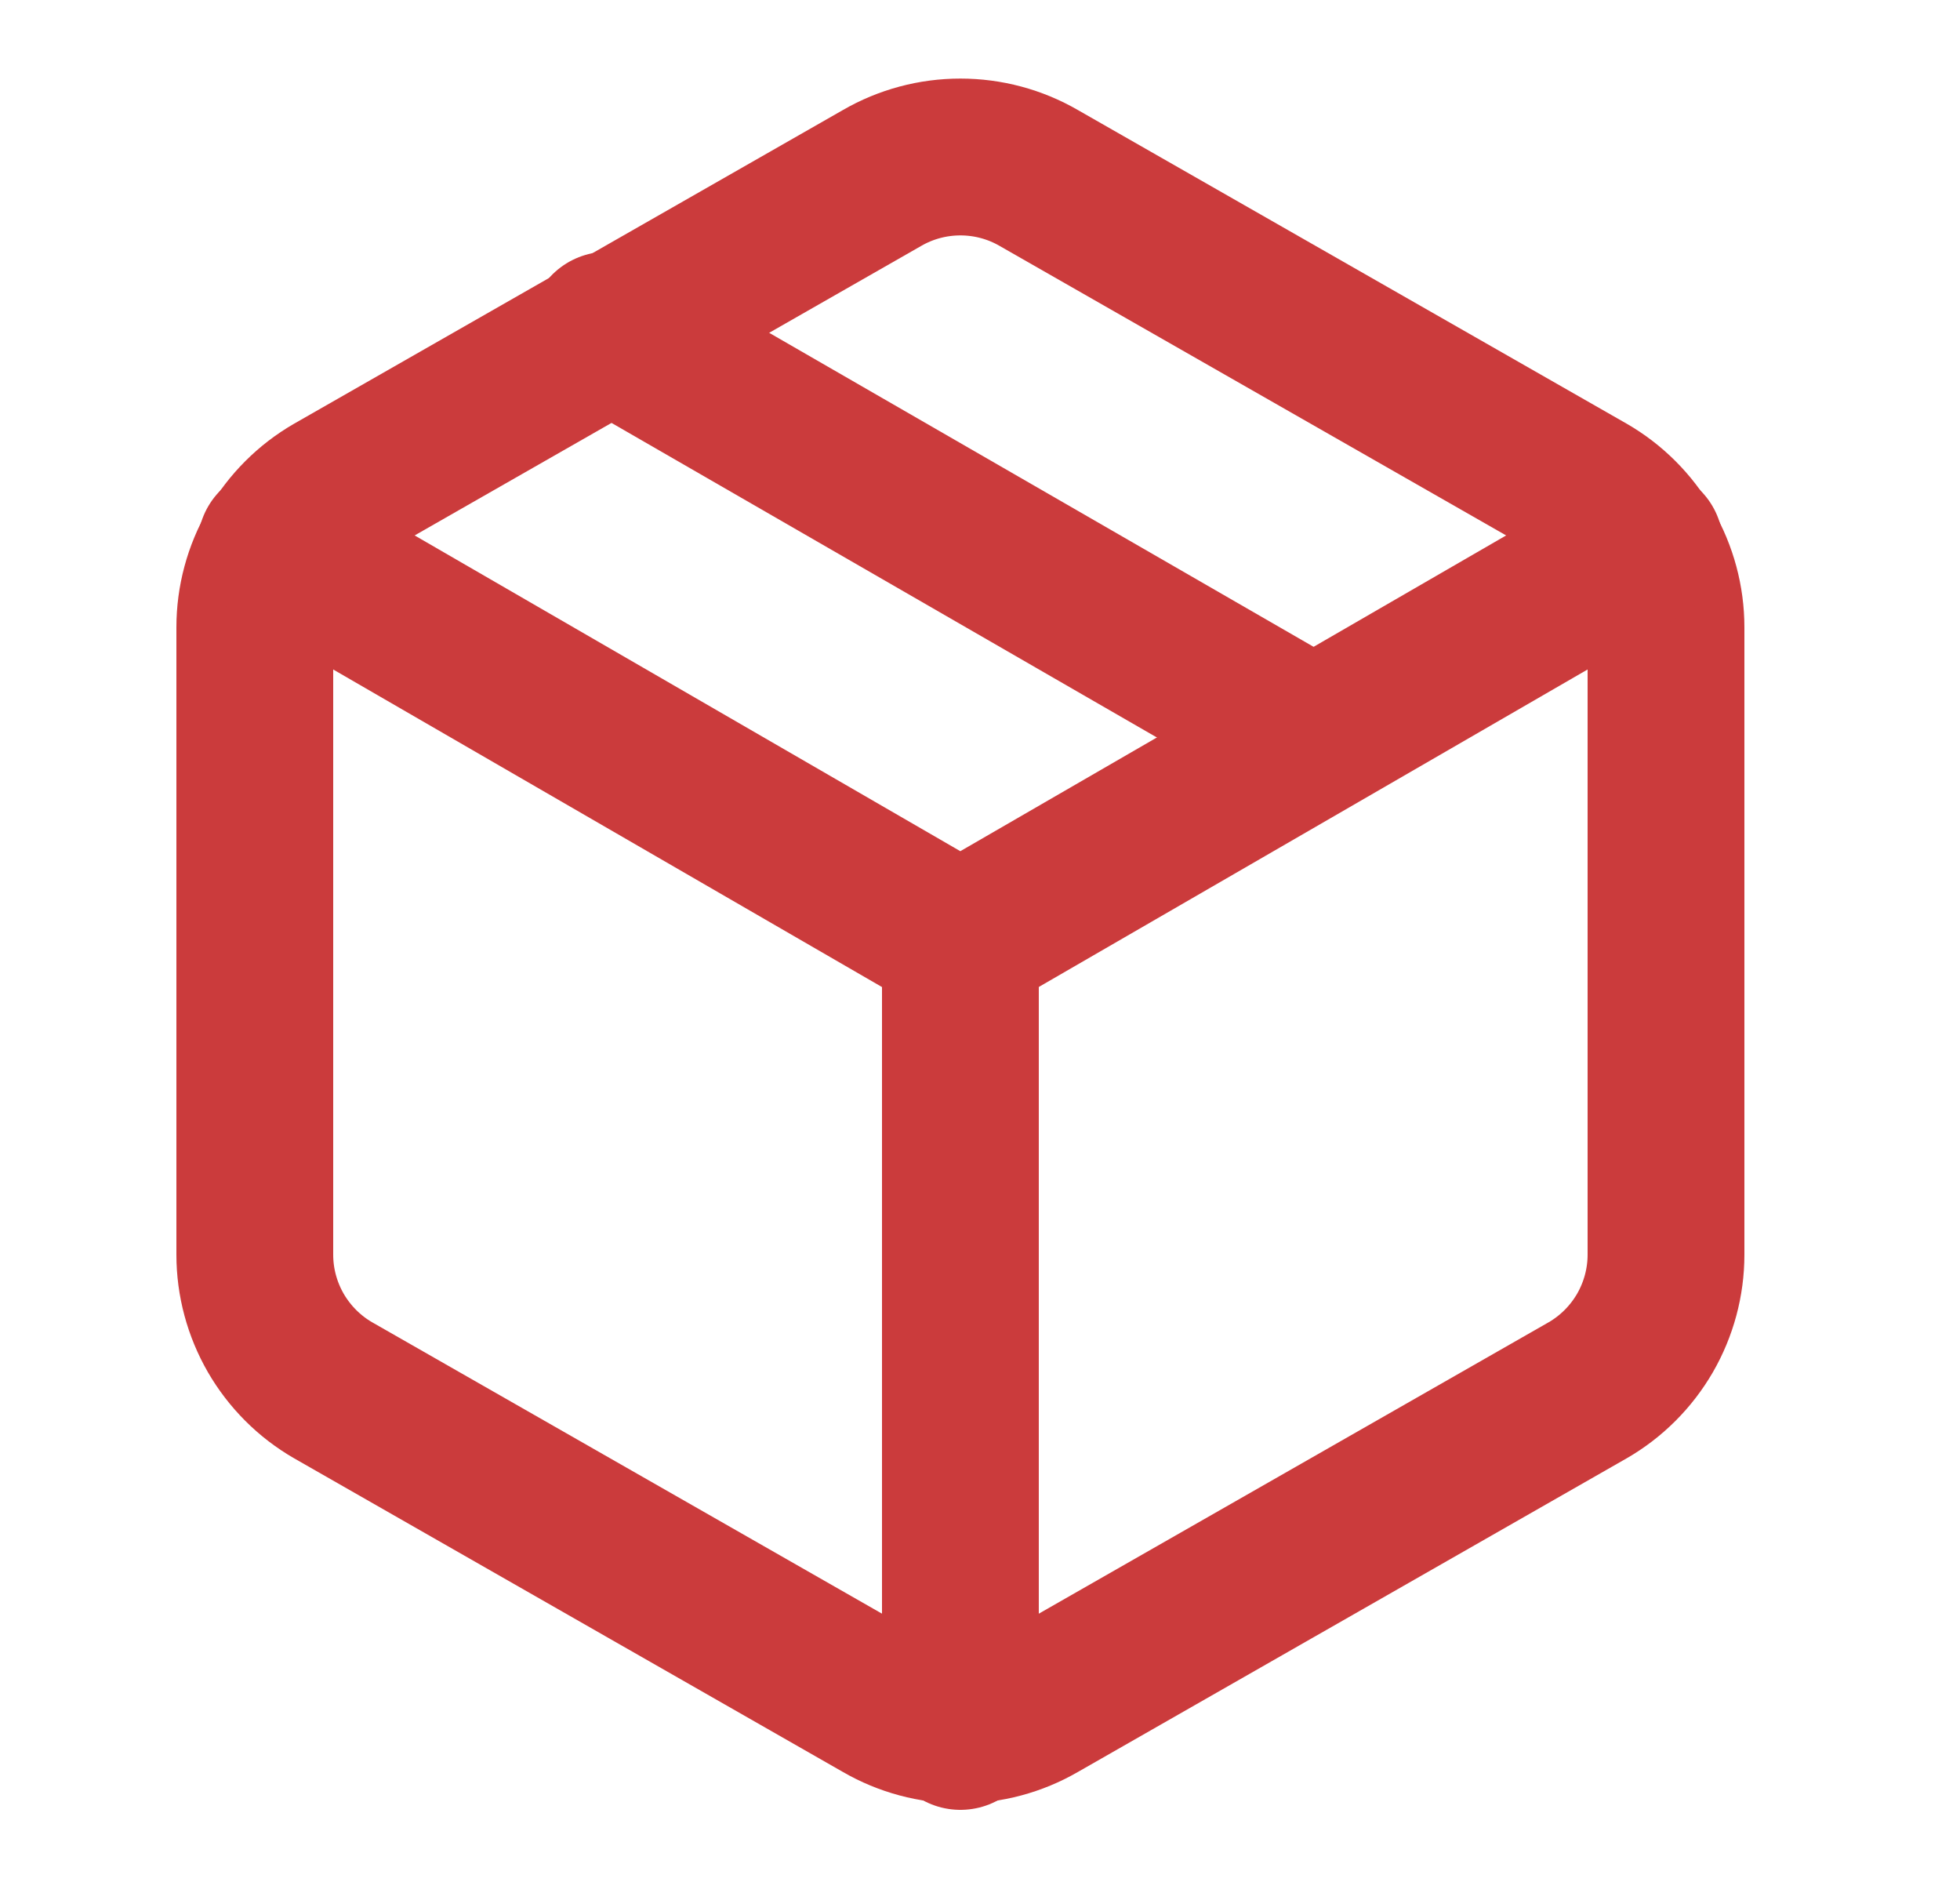 <svg width="25" height="24" viewBox="0 0 25 24" fill="none" xmlns="http://www.w3.org/2000/svg">
<path d="M16.75 9.4L7.75 4.21" stroke="#CB3B3C" stroke-width="2" stroke-linecap="round" stroke-linejoin="round"/>
<path d="M21.25 16V8C21.25 7.649 21.157 7.305 20.982 7.001C20.806 6.698 20.554 6.445 20.25 6.27L13.25 2.27C12.946 2.094 12.601 2.002 12.25 2.002C11.899 2.002 11.554 2.094 11.25 2.27L4.25 6.27C3.946 6.445 3.694 6.698 3.518 7.001C3.343 7.305 3.25 7.649 3.25 8V16C3.25 16.351 3.343 16.695 3.518 16.999C3.694 17.302 3.946 17.555 4.25 17.73L11.25 21.73C11.554 21.906 11.899 21.998 12.25 21.998C12.601 21.998 12.946 21.906 13.25 21.73L20.25 17.73C20.554 17.555 20.806 17.302 20.982 16.999C21.157 16.695 21.25 16.351 21.25 16Z" stroke="#CB3B3C" stroke-width="2" stroke-linecap="round" stroke-linejoin="round"/>
<path d="M3.52 6.96L12.249 12.01L20.98 6.96" stroke="#CB3B3C" stroke-width="2" stroke-linecap="round" stroke-linejoin="round"/>
<path d="M12.25 22.08V12" stroke="#CB3B3C" stroke-width="2" stroke-linecap="round" stroke-linejoin="round"/>
</svg>
